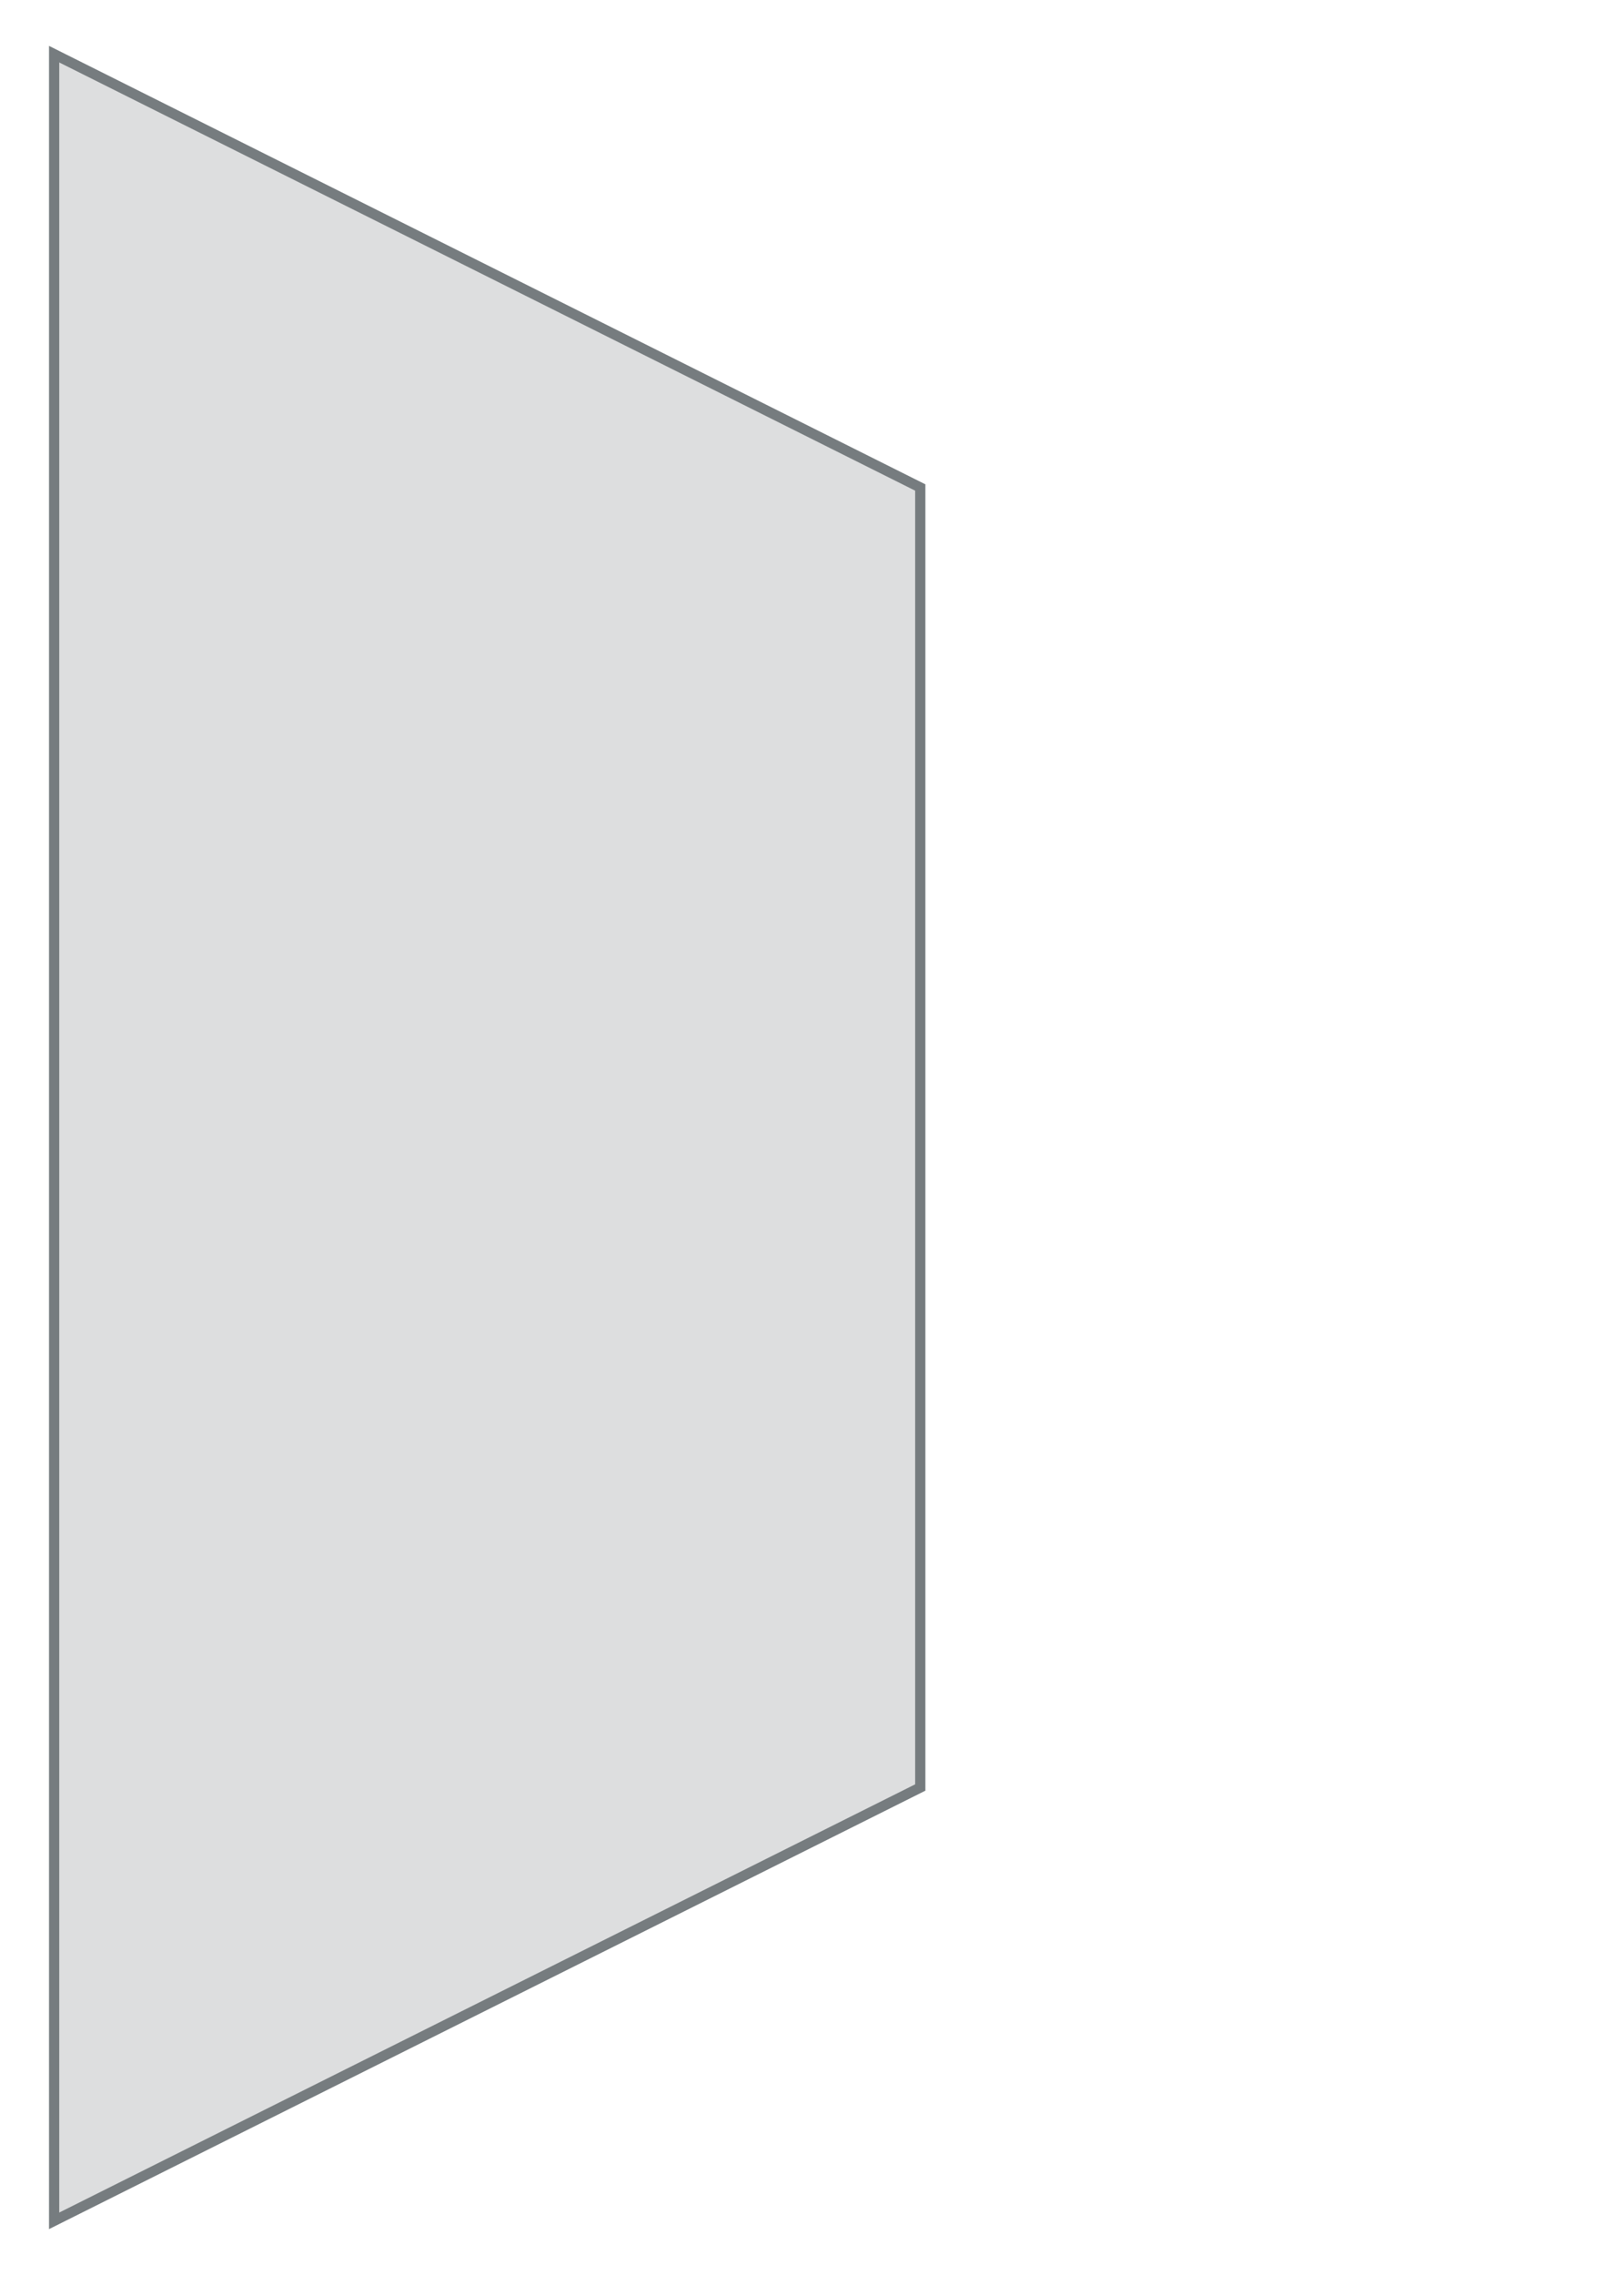 <?xml version="1.0" encoding="utf-8" ?>
<svg baseProfile="full" height="210.0" version="1.1" viewBox="0 0 150.0 210.0" width="150.0" xmlns="http://www.w3.org/2000/svg" xmlns:ev="http://www.w3.org/2001/xml-events" xmlns:xlink="http://www.w3.org/1999/xlink"><defs /><polygon fill="rgb(221,222,223)" fill-opacity="1" points="5.0,5.0 85.0,45.0 85.0,165.0 5.0,205.0 5.0,5.0" stroke="rgb(118,124,127)" stroke-width="0.25mm" /><defs /></svg>